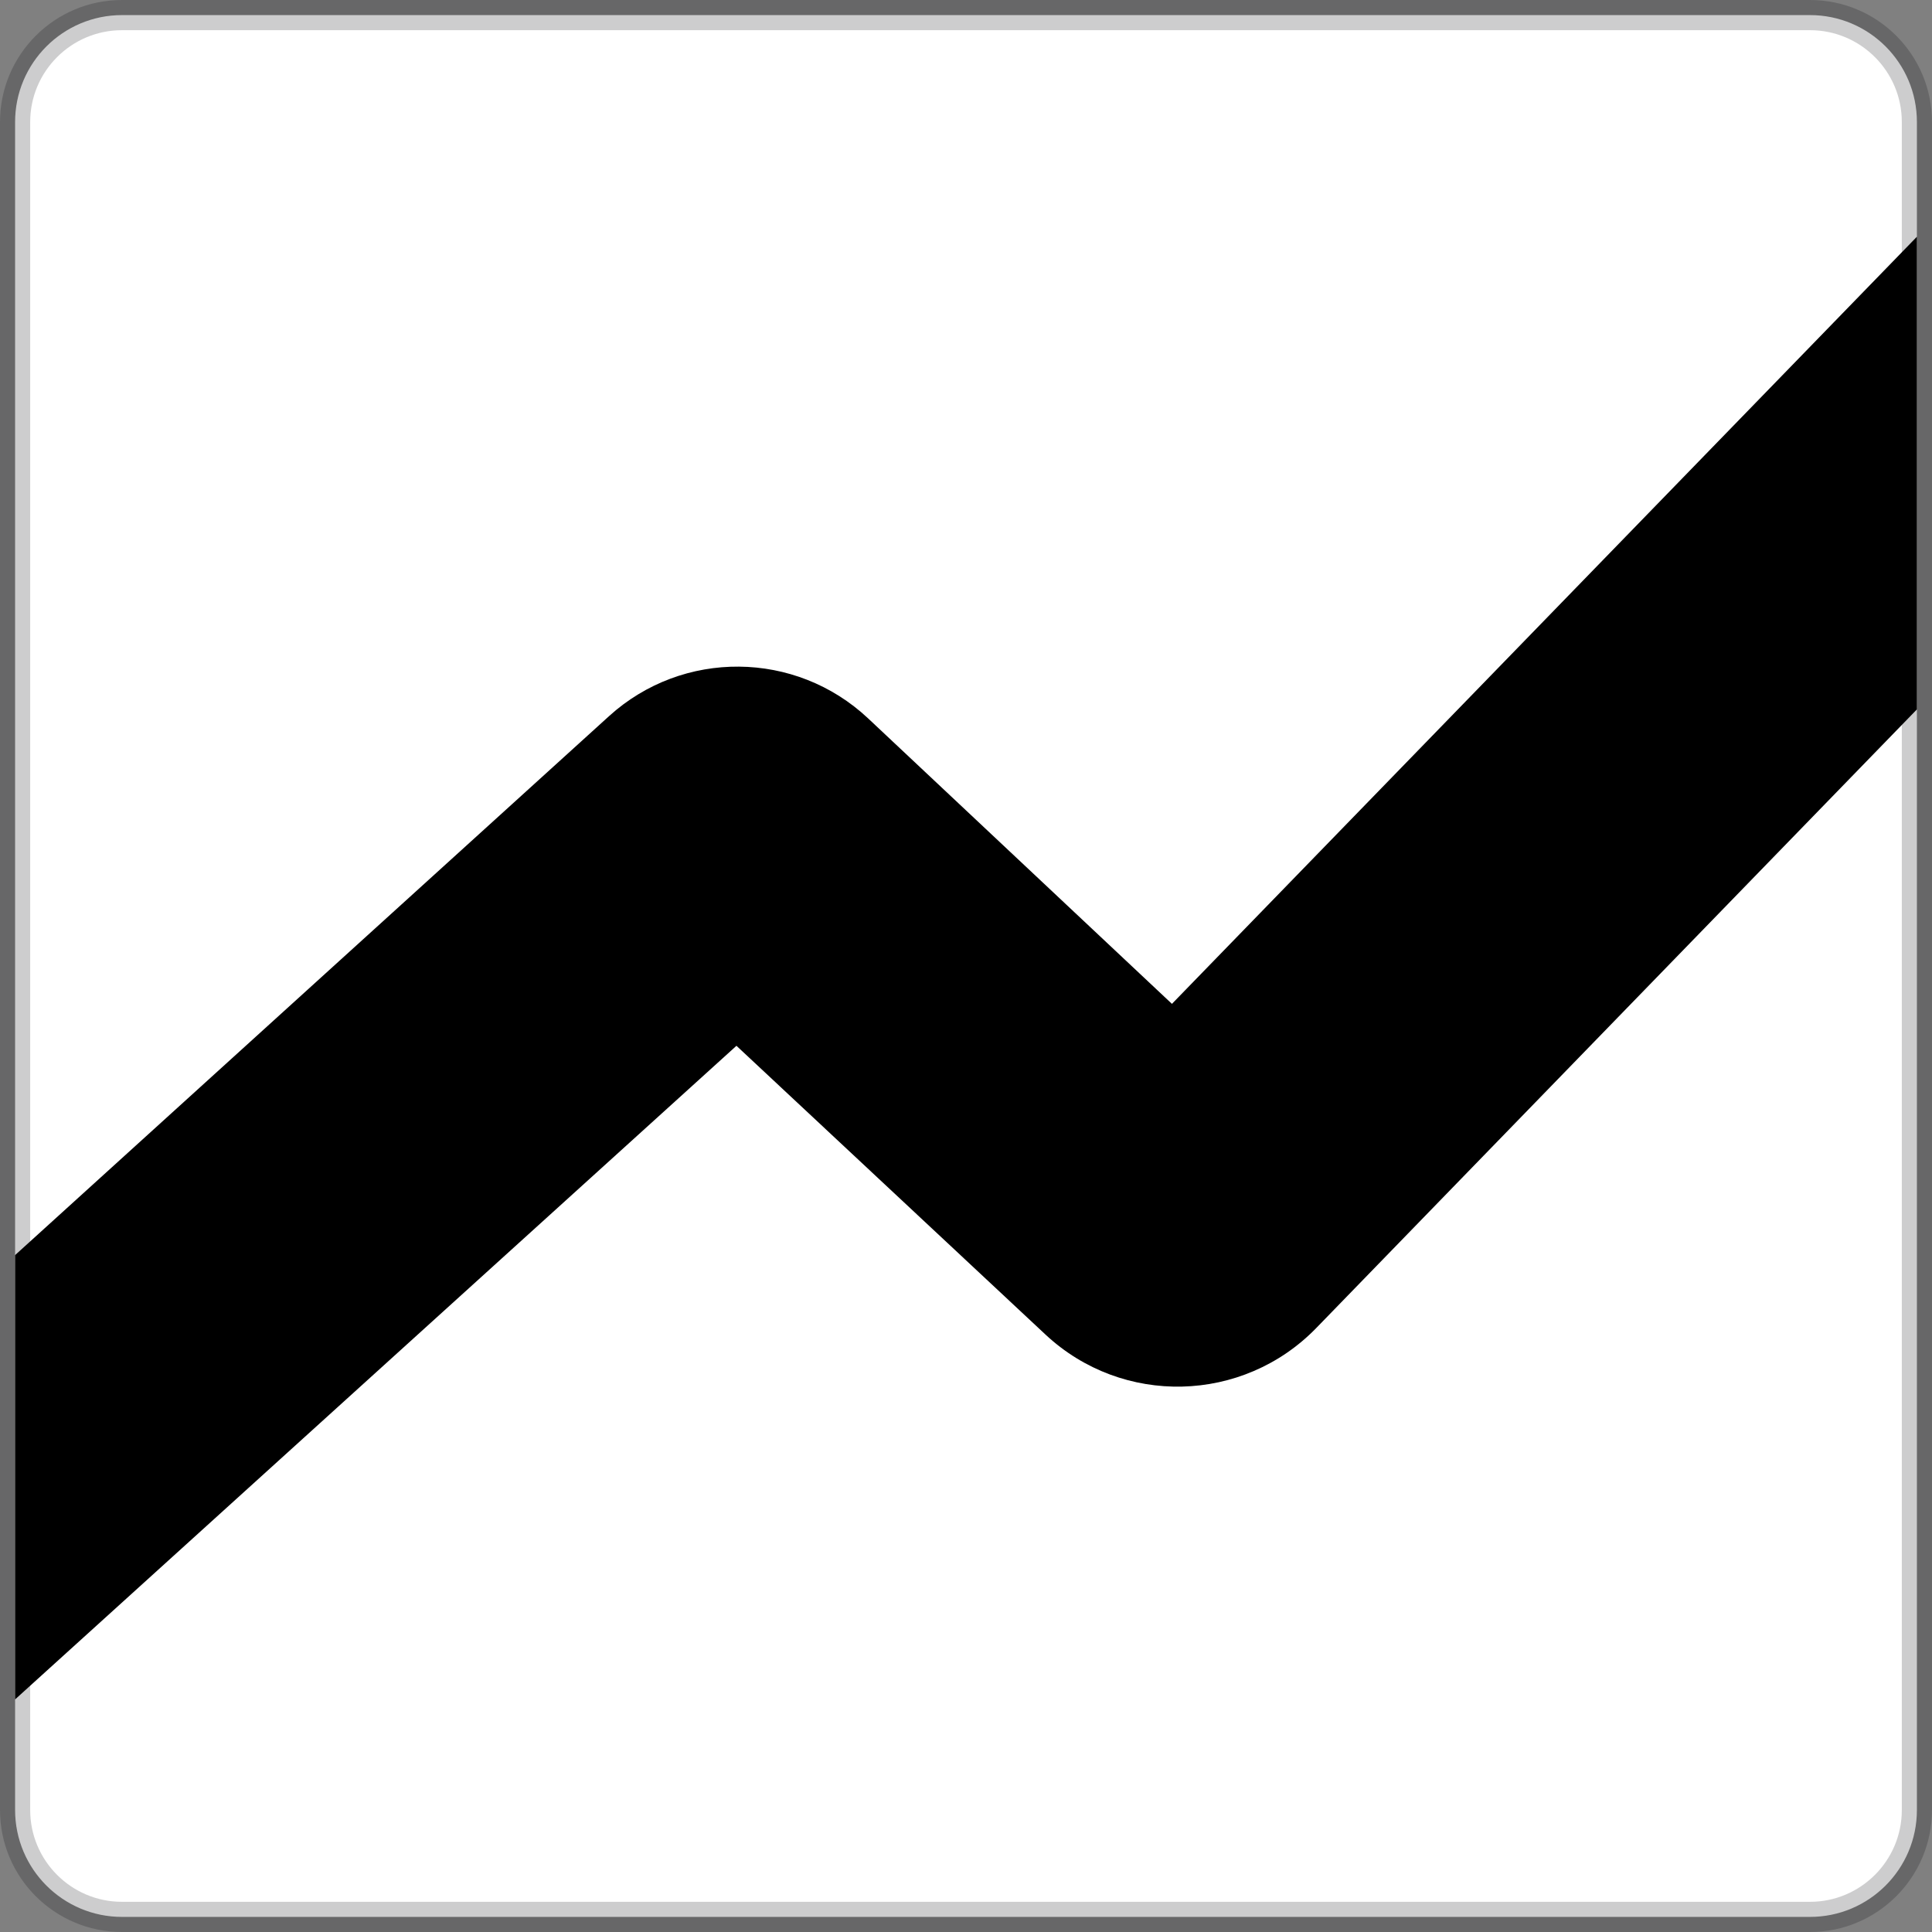 <?xml version="1.0" encoding="UTF-8" standalone="no"?>
<!DOCTYPE svg PUBLIC "-//W3C//DTD SVG 1.1//EN" "http://www.w3.org/Graphics/SVG/1.1/DTD/svg11.dtd">
<svg width="100%" height="100%" viewBox="0 0 64 64" version="1.1" xmlns="http://www.w3.org/2000/svg" xmlns:xlink="http://www.w3.org/1999/xlink" xml:space="preserve" xmlns:serif="http://www.serif.com/" style="fill-rule:evenodd;clip-rule:evenodd;">
    <rect x="0" y="0" width="64" height="64" fill="#808080" stroke="none"/>
    <g>
        <path d="M63.5,4.042L63.5,59.958C63.5,61.913 61.913,63.5 59.958,63.5L4.042,63.5C2.087,63.5 0.5,61.913 0.5,59.958L0.5,4.042C0.5,2.087 2.087,0.5 4.042,0.5L59.958,0.5C61.913,0.5 63.5,2.087 63.5,4.042Z" style="fill:url(#_Linear1);stroke:rgb(9,9,11);stroke-opacity:0.2;stroke-width:1px;"/>
        <path d="M0.5,41.577L0.5,56.295L24.396,34.643C24.396,34.643 30.278,40.14 34.633,44.209C37.184,46.592 41.172,46.495 43.604,43.991C50.595,36.791 63.5,23.5 63.5,23.5L63.5,7.842L38.822,33.254C38.822,33.254 32.98,27.766 28.759,23.799C26.354,21.54 22.616,21.507 20.173,23.725C13.261,29.997 0.5,41.577 0.5,41.577Z"/>
    </g>
    <defs>
        <linearGradient id="_Linear1" x1="0" y1="0" x2="1" y2="0" gradientUnits="userSpaceOnUse" gradientTransform="matrix(56,-56,56,56,4,60)"><stop offset="0" style="stop-color:white;stop-opacity:1"/><stop offset="1" style="stop-color:white;stop-opacity:1"/></linearGradient>
    </defs>
</svg>
